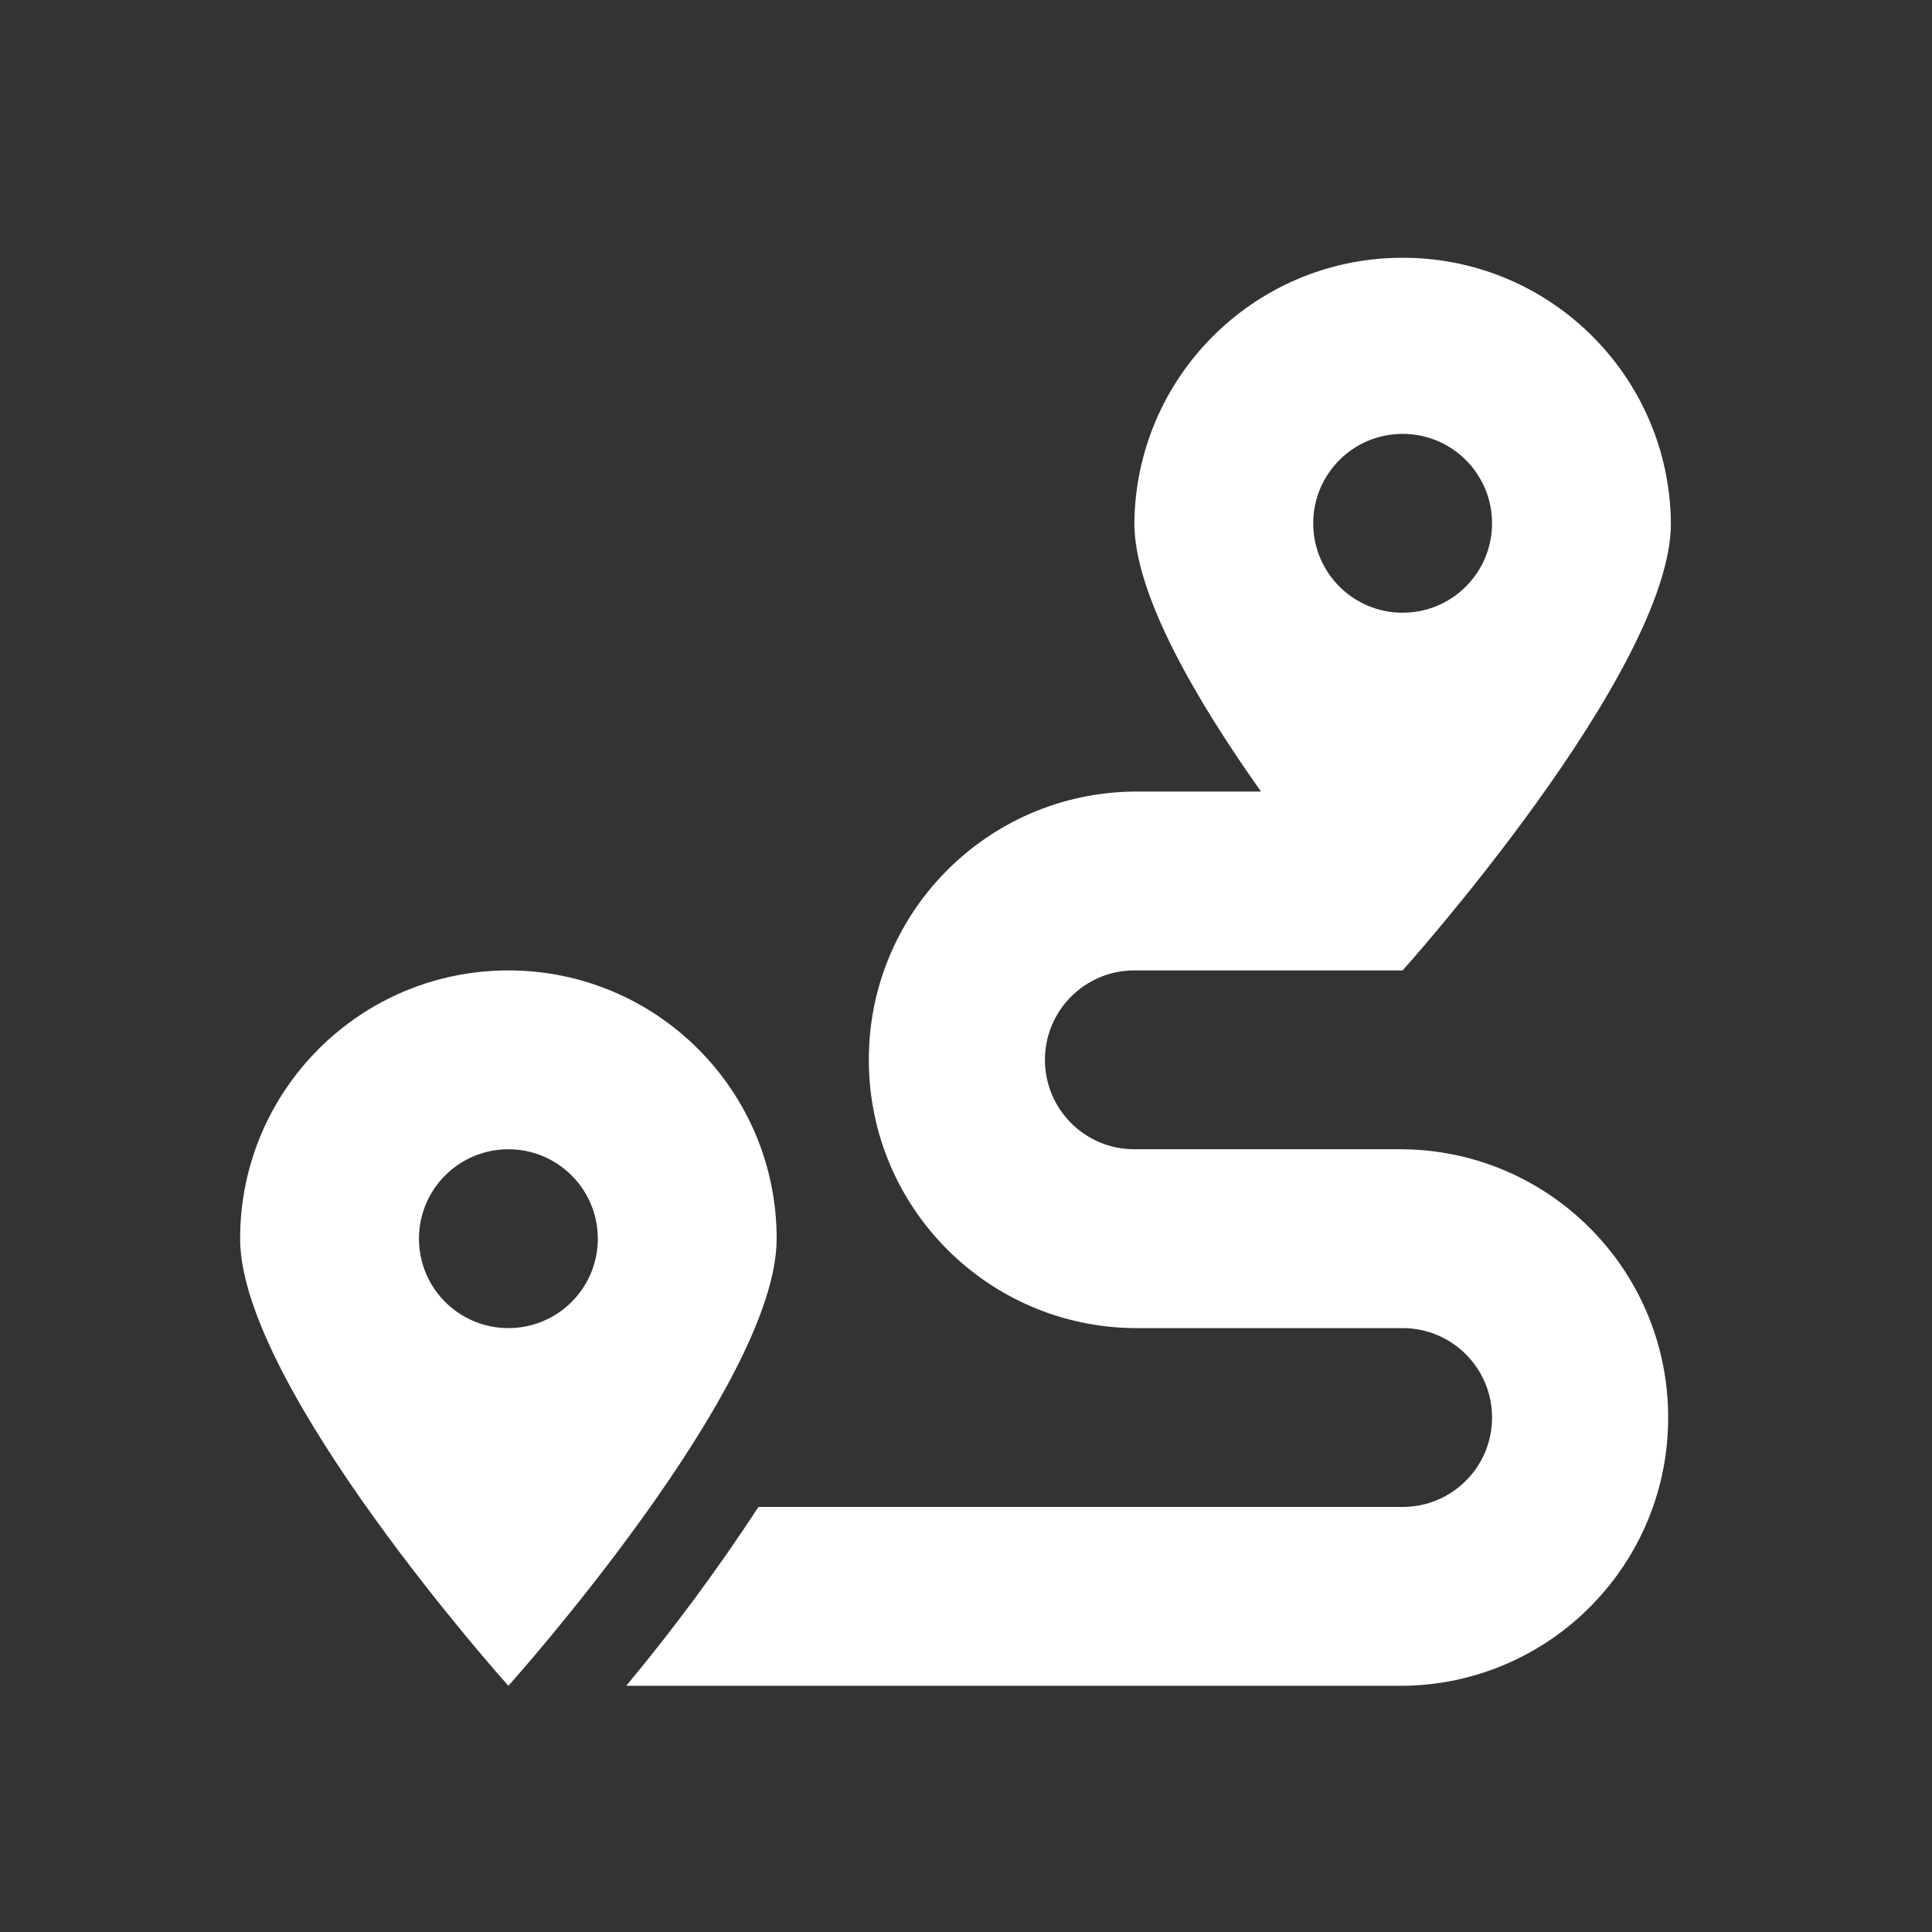 <?xml version="1.0" encoding="utf-8"?>
<!-- Generator: Adobe Illustrator 24.2.1, SVG Export Plug-In . SVG Version: 6.00 Build 0)  -->
<svg version="1.1" id="Laag_1" xmlns="http://www.w3.org/2000/svg" xmlns:xlink="http://www.w3.org/1999/xlink" x="0px" y="0px"
	 width="70px" height="70px" viewBox="0 0 70 70" style="enable-background:new 0 0 70 70;" xml:space="preserve">
<rect x="0" y="0" width="70" height="70" fill="#333333" stroke="none"/>
<style type="text/css">
	.st0{fill:#FFFFFF;}
</style>
<path id="Icon_awesome-route" class="st0" d="M50.82,41.64H41.1c-1.79,0-3.24-1.45-3.24-3.24c0-1.79,1.45-3.24,3.24-3.24h9.72
	c0,0,9.72-10.83,9.72-16.2c-0.05-5.37-4.45-9.68-9.82-9.62c-5.29,0.05-9.57,4.33-9.62,9.62c0,2.58,2.25,6.42,4.59,9.72H41.1
	c-5.37,0.05-9.68,4.45-9.62,9.82c0.05,5.29,4.33,9.57,9.62,9.62h9.72c1.79,0,3.24,1.45,3.24,3.24c0,1.79-1.45,3.24-3.24,3.24H27.48
	c-1.47,2.25-3.07,4.41-4.79,6.48h28.13c5.37-0.05,9.68-4.45,9.62-9.82C60.39,45.97,56.11,41.69,50.82,41.64L50.82,41.64z
	 M50.82,15.72c1.79,0,3.24,1.45,3.24,3.24c0,1.79-1.45,3.24-3.24,3.24c-1.79,0-3.24-1.45-3.24-3.24
	C47.58,17.17,49.03,15.72,50.82,15.72C50.82,15.72,50.82,15.72,50.82,15.72L50.82,15.72z M18.42,35.16c-5.37,0-9.72,4.35-9.72,9.72
	c0,5.37,9.72,16.2,9.72,16.2s9.72-10.83,9.72-16.2C28.14,39.51,23.79,35.16,18.42,35.16z M18.42,48.12c-1.79,0-3.24-1.45-3.24-3.24
	c0-1.79,1.45-3.24,3.24-3.24s3.24,1.45,3.24,3.24C21.66,46.67,20.21,48.12,18.42,48.12C18.42,48.12,18.42,48.12,18.42,48.12z"/>
</svg>
